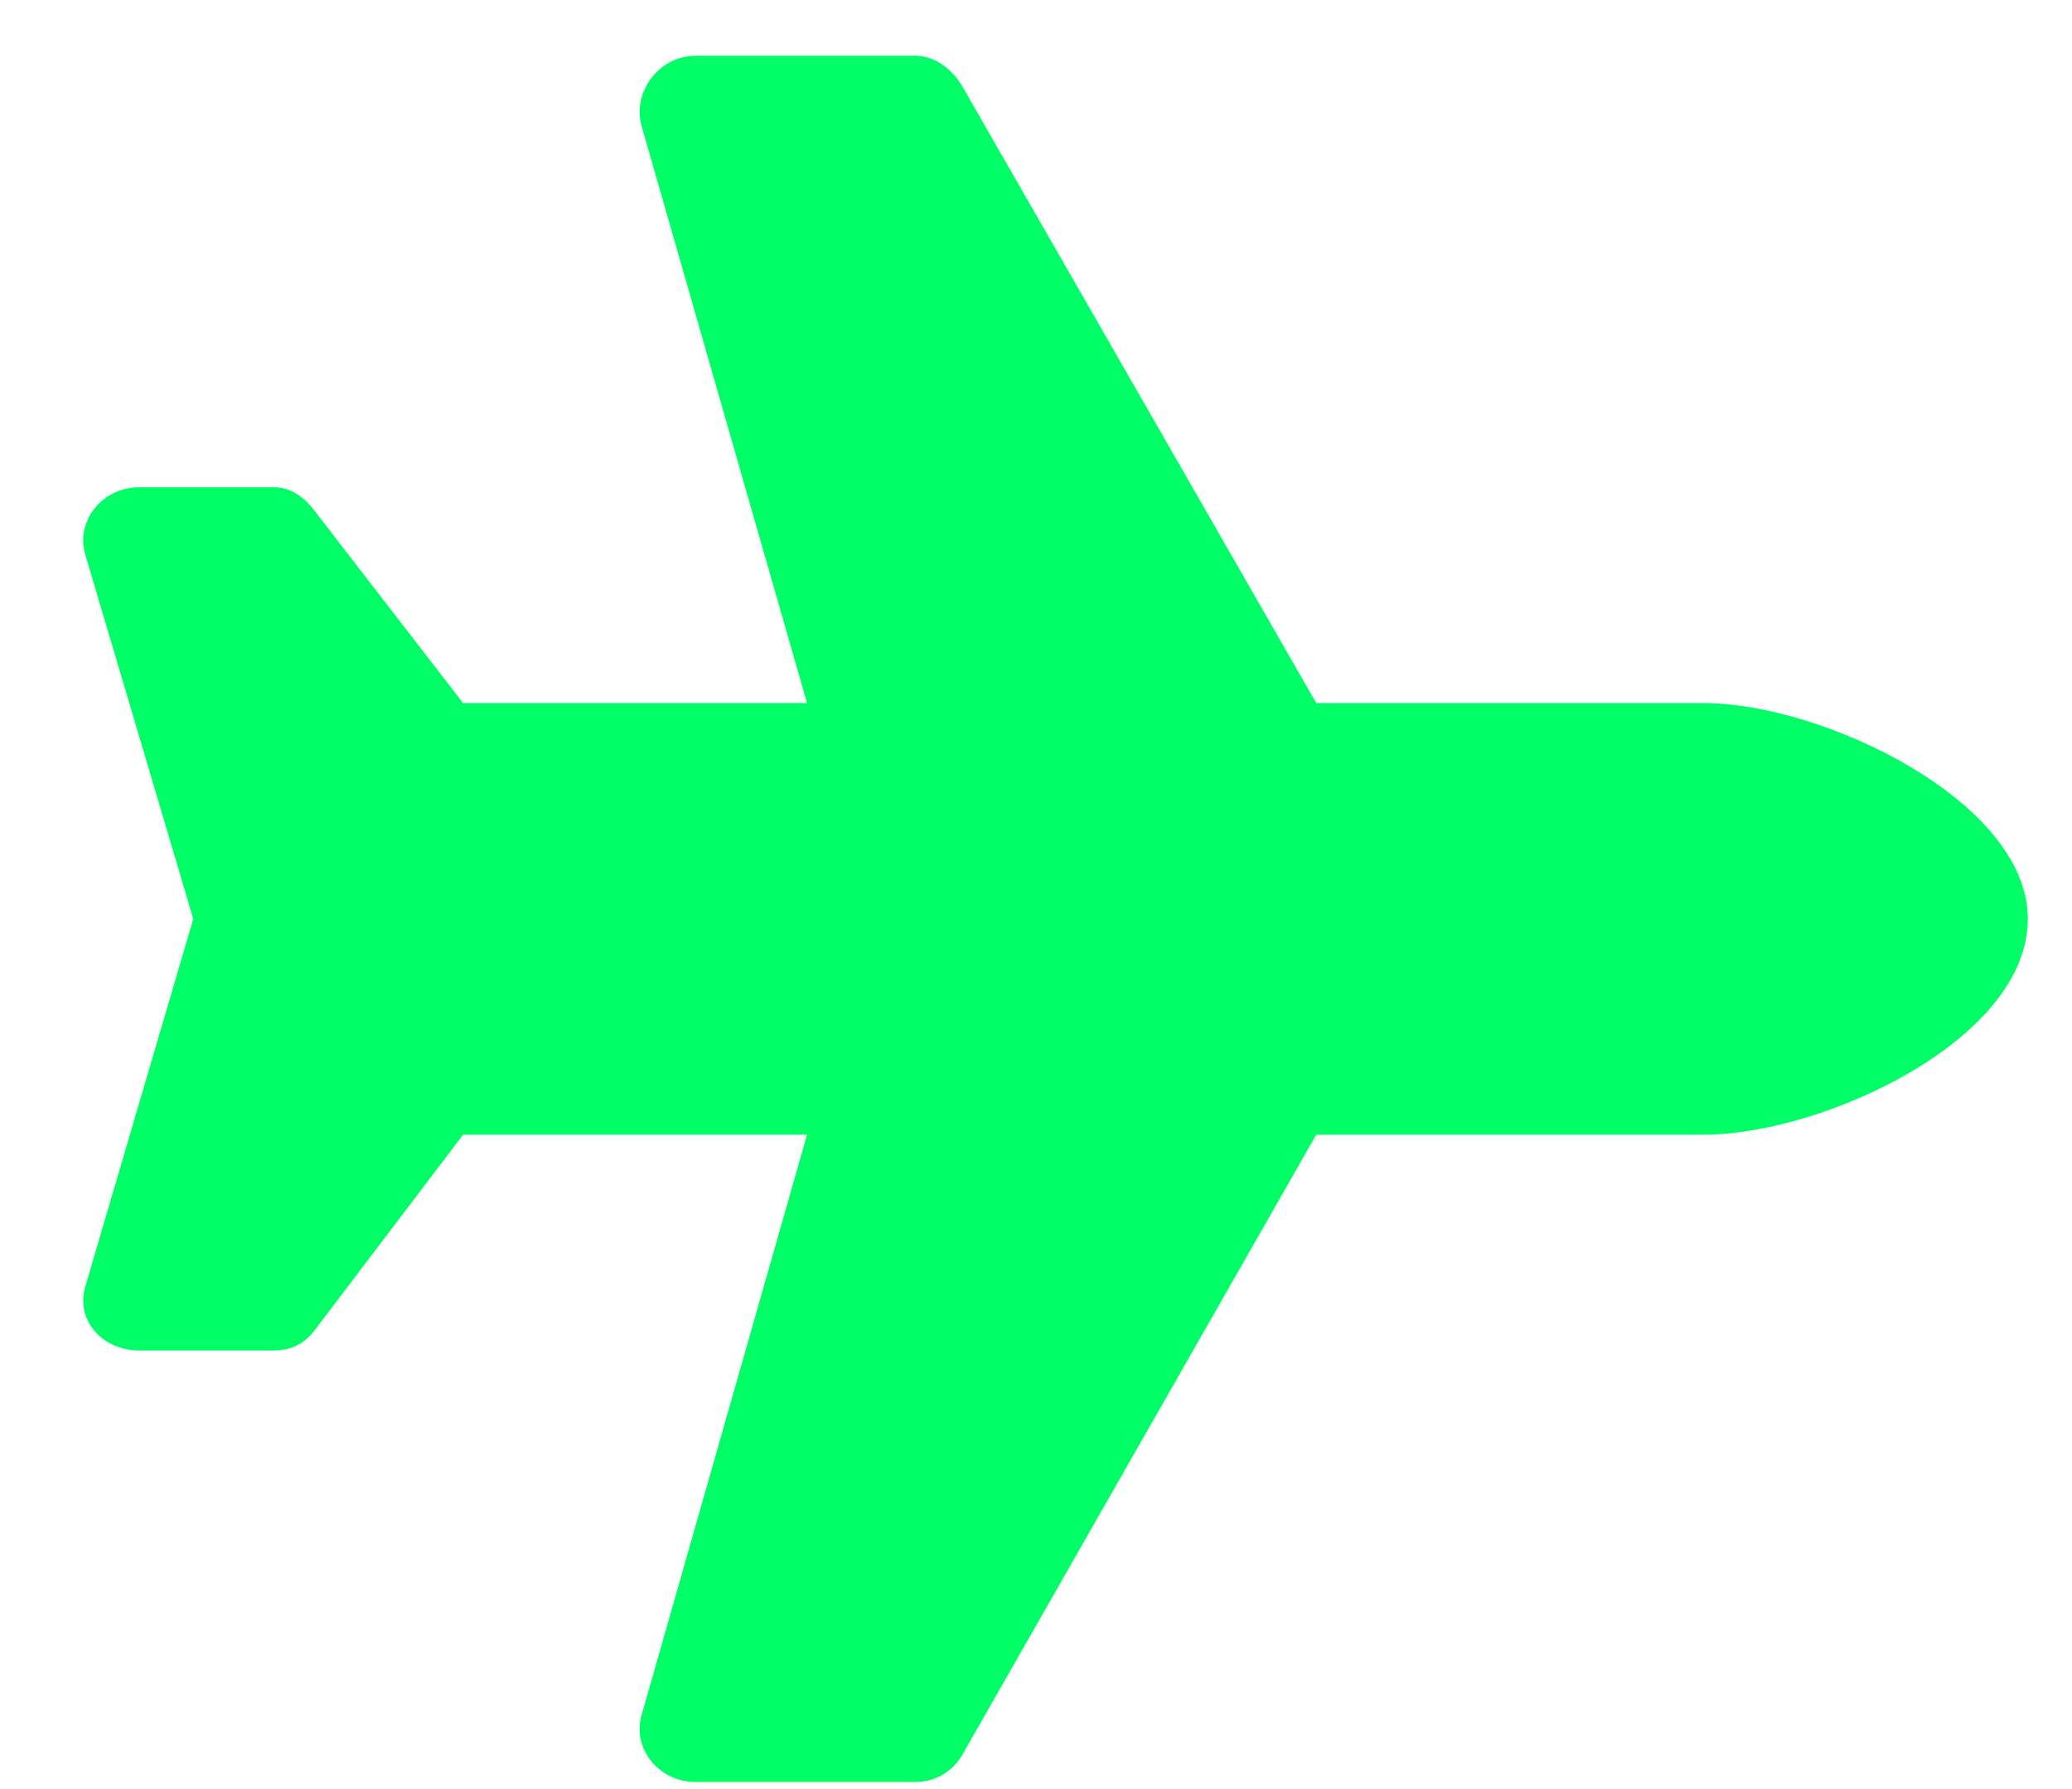 <svg width="22" height="19" viewBox="0 0 22 19" fill="none" xmlns="http://www.w3.org/2000/svg">
<path d="M18.094 7.467C19.347 7.467 21.531 8.506 21.531 9.759C21.531 11.048 19.347 12.05 18.094 12.05H13.976L10.216 18.639C10.109 18.818 9.93 18.925 9.715 18.925H7.387C6.993 18.925 6.707 18.567 6.814 18.209L8.569 12.05H4.917L3.341 14.127C3.234 14.271 3.09 14.342 2.911 14.342H1.479C1.085 14.342 0.799 14.02 0.906 13.662L2.052 9.759L0.906 5.892C0.799 5.534 1.085 5.175 1.479 5.175H2.911C3.09 5.175 3.234 5.283 3.341 5.426L4.917 7.467H8.569L6.814 1.344C6.707 0.986 6.993 0.592 7.387 0.592H9.715C9.93 0.592 10.109 0.735 10.216 0.914L13.976 7.467H18.094Z" fill="#00FF66"/>
</svg>
